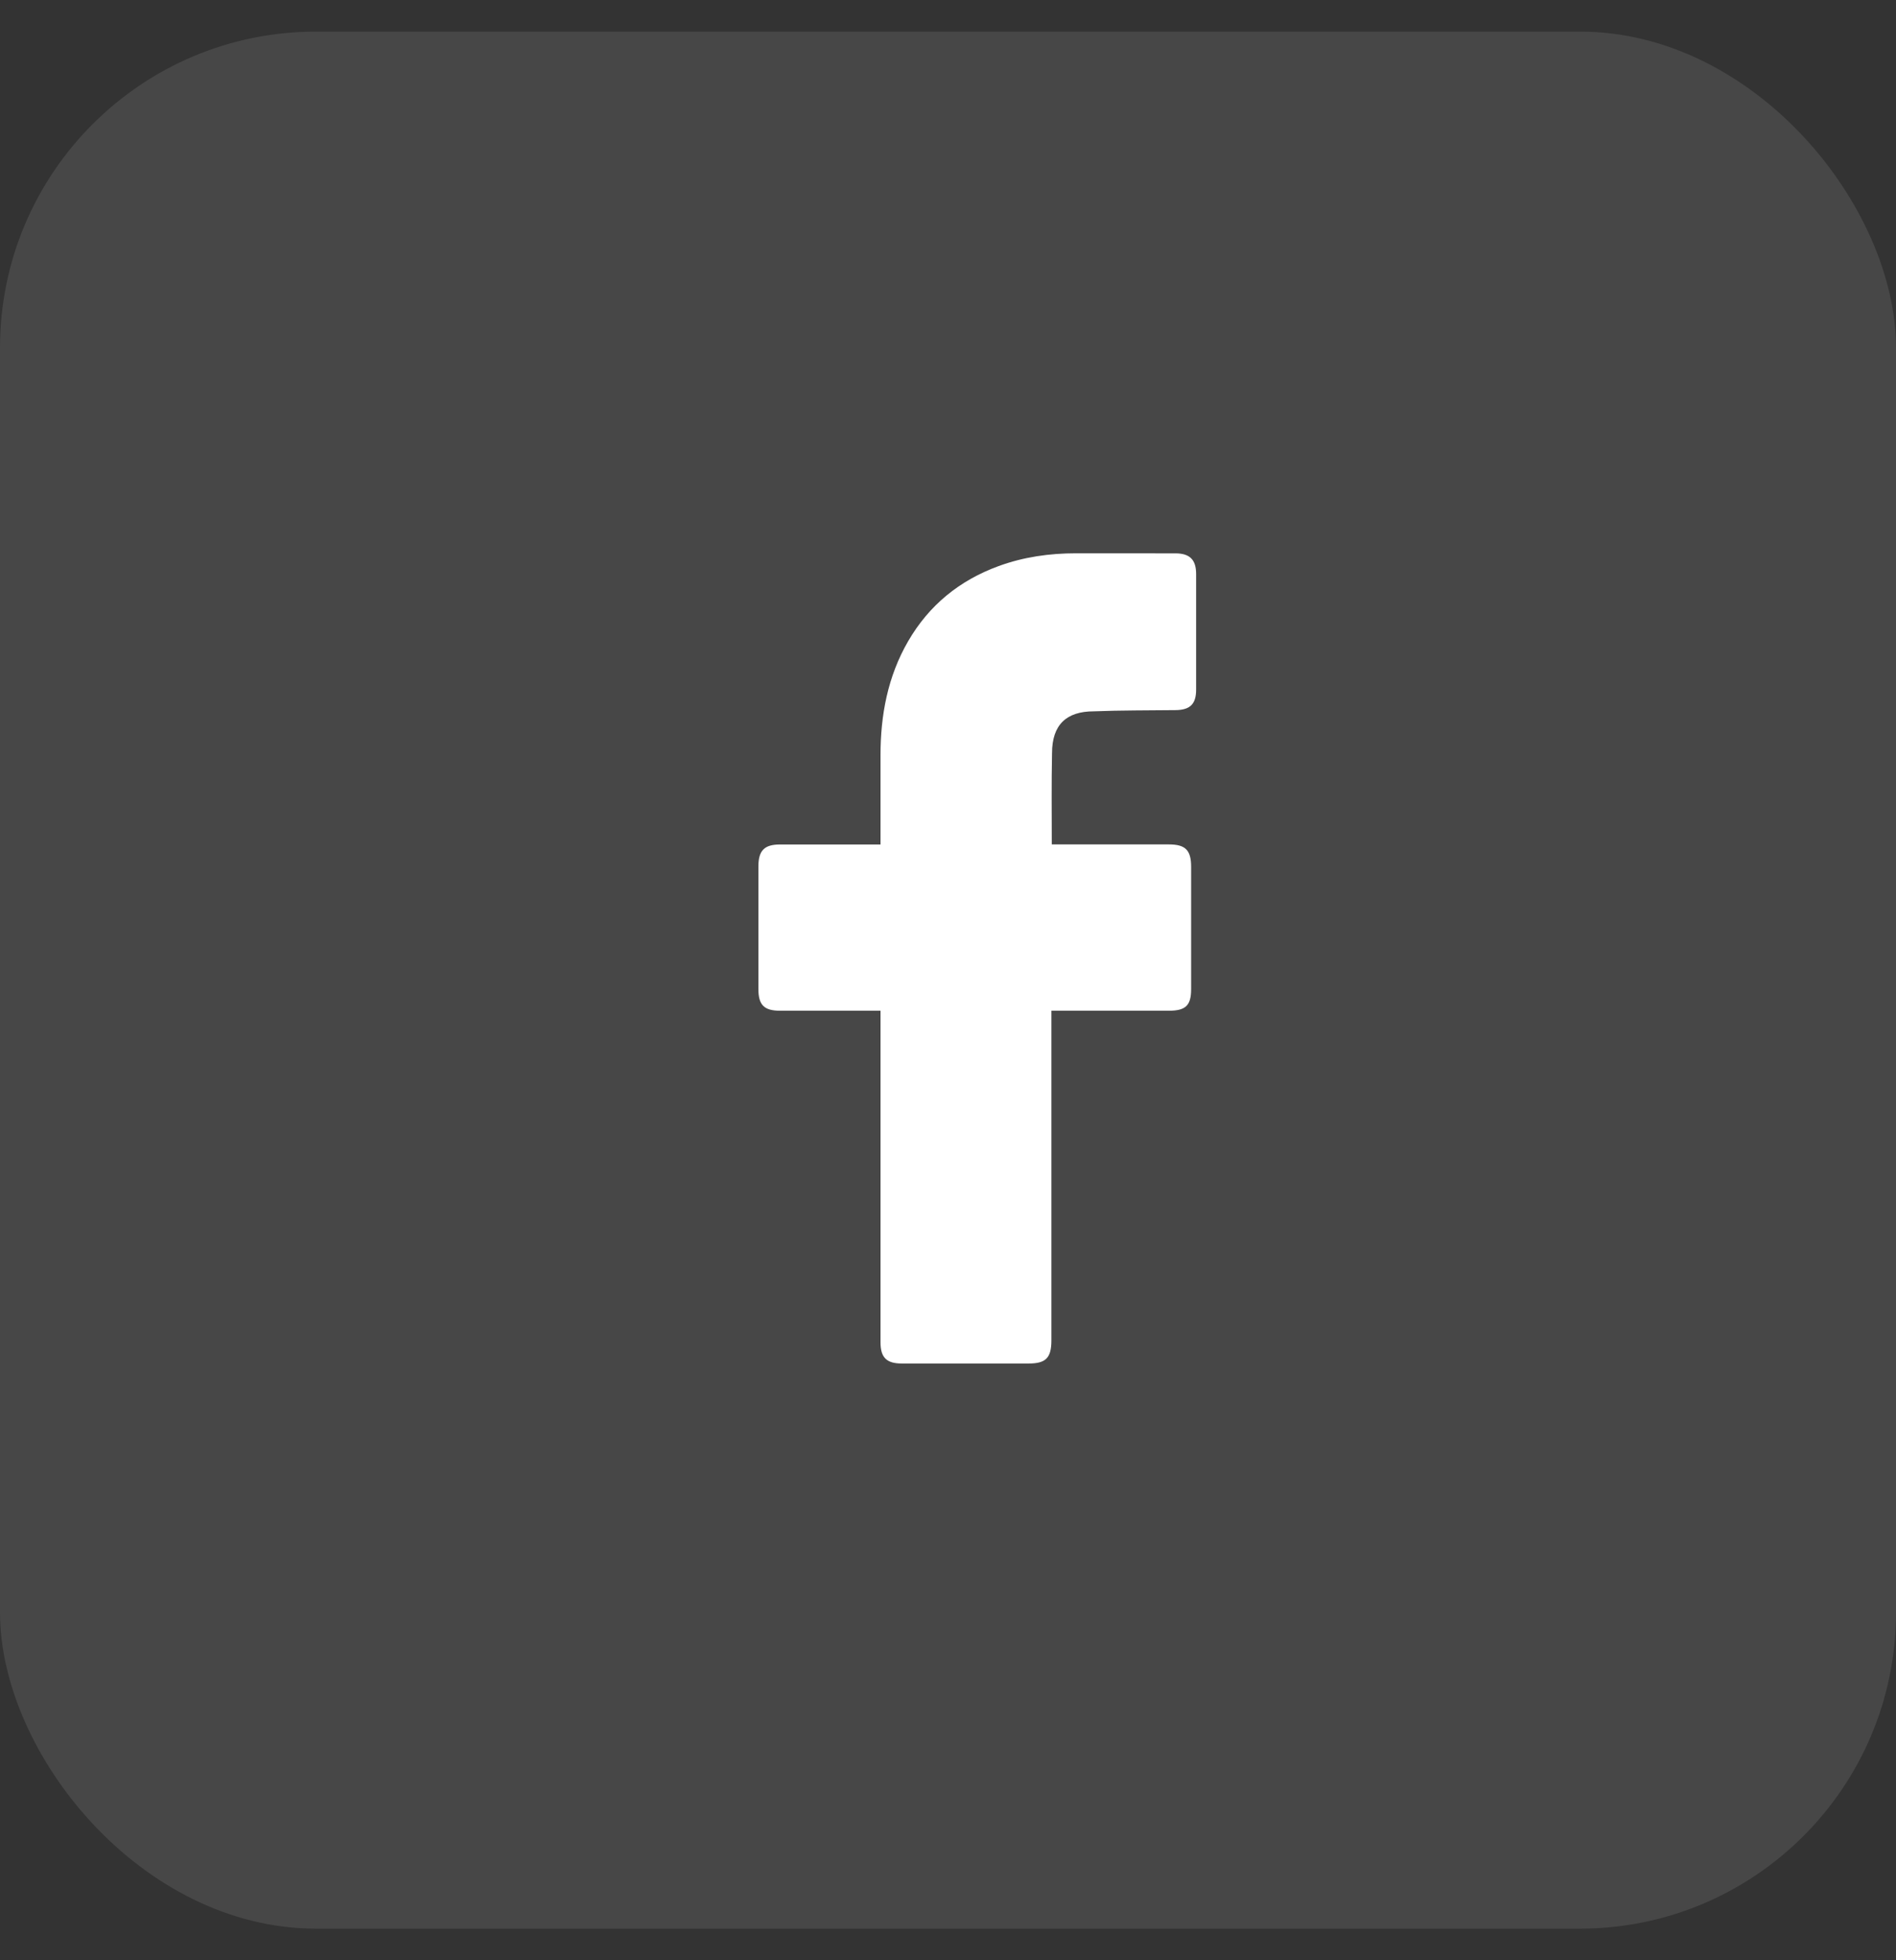 <svg width="30" height="31" viewBox="0 0 30 31" fill="none" xmlns="http://www.w3.org/2000/svg">
<rect x="0" y="0" width="30" height="31" fill="#333333" stroke="none"/>
<rect opacity="0.1" y="0.5" width="30" height="30" rx="5" fill="white"/>
<path d="M13.932 15.984C13.882 15.984 12.827 15.984 12.34 15.984C12.09 15.983 12 15.893 12 15.641C12 14.994 12 14.346 12 13.699C12.001 13.45 12.095 13.355 12.342 13.355C12.829 13.354 13.878 13.355 13.932 13.355C13.932 13.31 13.932 12.376 13.932 11.945C13.932 11.309 14.046 10.699 14.369 10.141C14.7 9.57 15.182 9.179 15.799 8.953C16.195 8.808 16.605 8.75 17.025 8.75C17.55 8.75 18.075 8.75 18.6 8.751C18.826 8.752 18.926 8.851 18.926 9.079C18.927 9.688 18.927 10.297 18.926 10.906C18.926 11.135 18.83 11.228 18.599 11.23C18.169 11.235 17.738 11.232 17.308 11.249C16.874 11.249 16.646 11.461 16.646 11.911C16.636 12.386 16.642 12.862 16.642 13.354C16.682 13.354 17.918 13.354 18.495 13.354C18.758 13.354 18.847 13.445 18.847 13.709C18.847 14.352 18.847 14.997 18.847 15.641C18.847 15.9 18.762 15.983 18.498 15.984C17.921 15.984 16.69 15.984 16.636 15.984V21.196C16.636 21.474 16.549 21.563 16.275 21.563C15.606 21.563 14.938 21.563 14.269 21.563C14.027 21.563 13.932 21.468 13.932 21.226C13.932 19.529 13.932 16.043 13.932 15.984Z" fill="white"/>
</svg>
